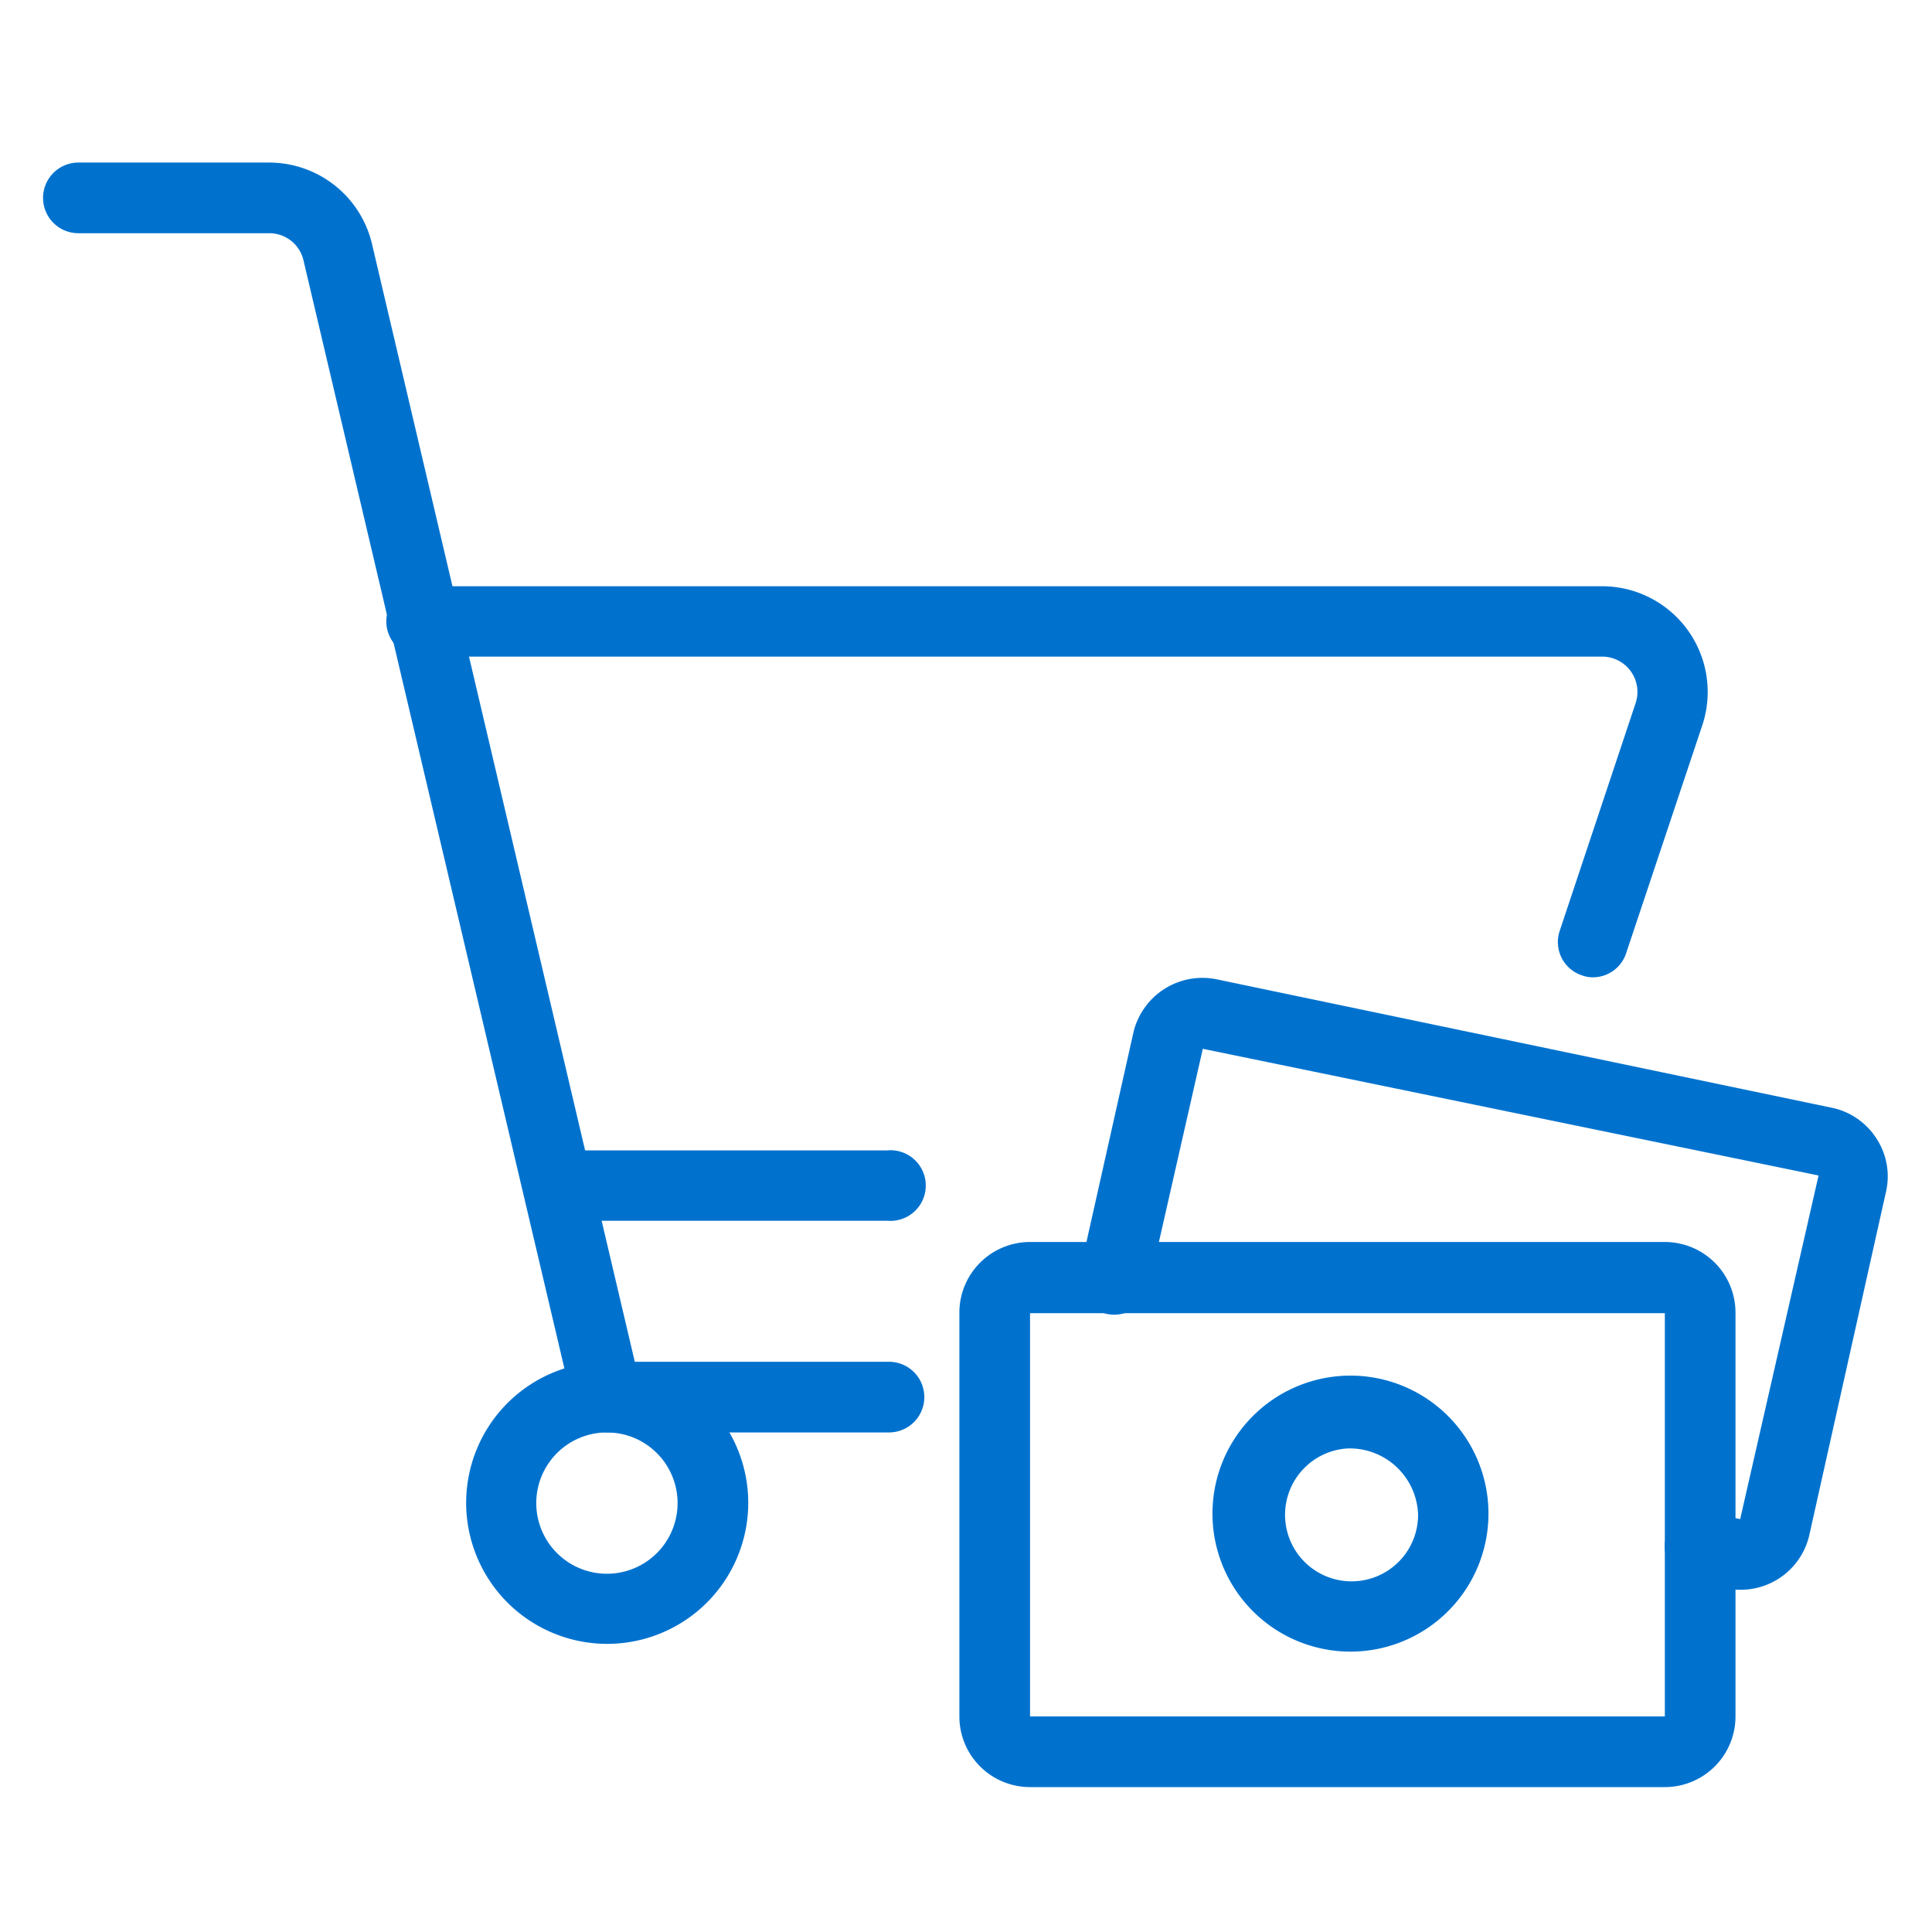 <svg id="Layer_1" data-name="Layer 1" xmlns="http://www.w3.org/2000/svg" viewBox="0 0 70 70"><defs><style>.cls-1{fill:#0072ce;}</style></defs><title>GCSicons</title><path class="cls-1" d="M60.32,64.75h-23a2.56,2.56,0,0,1-2.56-2.56V47.58A2.56,2.56,0,0,1,37.33,45h23a2.56,2.56,0,0,1,2.55,2.56V62.19A2.56,2.56,0,0,1,60.32,64.75Zm0-2.56v0Zm-23-14.61V62.19h23V47.58Z"/><path class="cls-1" d="M63.05,57.6a2.37,2.37,0,0,1-.52-.06l-1.19-.24a1.29,1.29,0,0,1-1-1.51,1.3,1.3,0,0,1,1.51-1l1.2.25,2.84-12.45L43.58,38l-1.95,8.58A1.28,1.28,0,1,1,39.14,46l1.93-8.61a2.57,2.57,0,0,1,3-1.91l22.32,4.66A2.53,2.53,0,0,1,68,41.27a2.5,2.5,0,0,1,.34,1.88L65.55,55.64A2.55,2.55,0,0,1,63.05,57.6Z"/><path class="cls-1" d="M48.82,59.84a5,5,0,1,1,5.11-5A5,5,0,0,1,48.82,59.84Zm0-7.36a2.41,2.41,0,1,0,2.56,2.4A2.48,2.48,0,0,0,48.82,52.48Z"/><path class="cls-1" d="M22,59.56a5.11,5.11,0,1,1,5.11-5.11A5.11,5.11,0,0,1,22,59.56Zm0-7.66a2.56,2.56,0,1,0,2.55,2.55A2.56,2.56,0,0,0,22,51.9Z"/><path class="cls-1" d="M32.22,51.9H22a1.27,1.27,0,0,1-1.24-1L11,9.45a1.27,1.27,0,0,0-1.24-1H2.84a1.28,1.28,0,1,1,0-2.56H9.76a3.83,3.83,0,0,1,3.73,3L23,49.34h9.21a1.28,1.28,0,0,1,0,2.56Z"/><path class="cls-1" d="M57.72,35.41a1.12,1.12,0,0,1-.4-.07,1.27,1.27,0,0,1-.81-1.61l2.75-8.25a1.28,1.28,0,0,0-1.21-1.69H15.39a1.28,1.28,0,1,1,0-2.55H58.05a3.83,3.83,0,0,1,3.64,5l-2.76,8.26A1.27,1.27,0,0,1,57.72,35.41Z"/><path class="cls-1" d="M32.15,44.23h-12a1.28,1.28,0,0,1,0-2.55h12a1.28,1.28,0,1,1,0,2.55Z"/></svg>